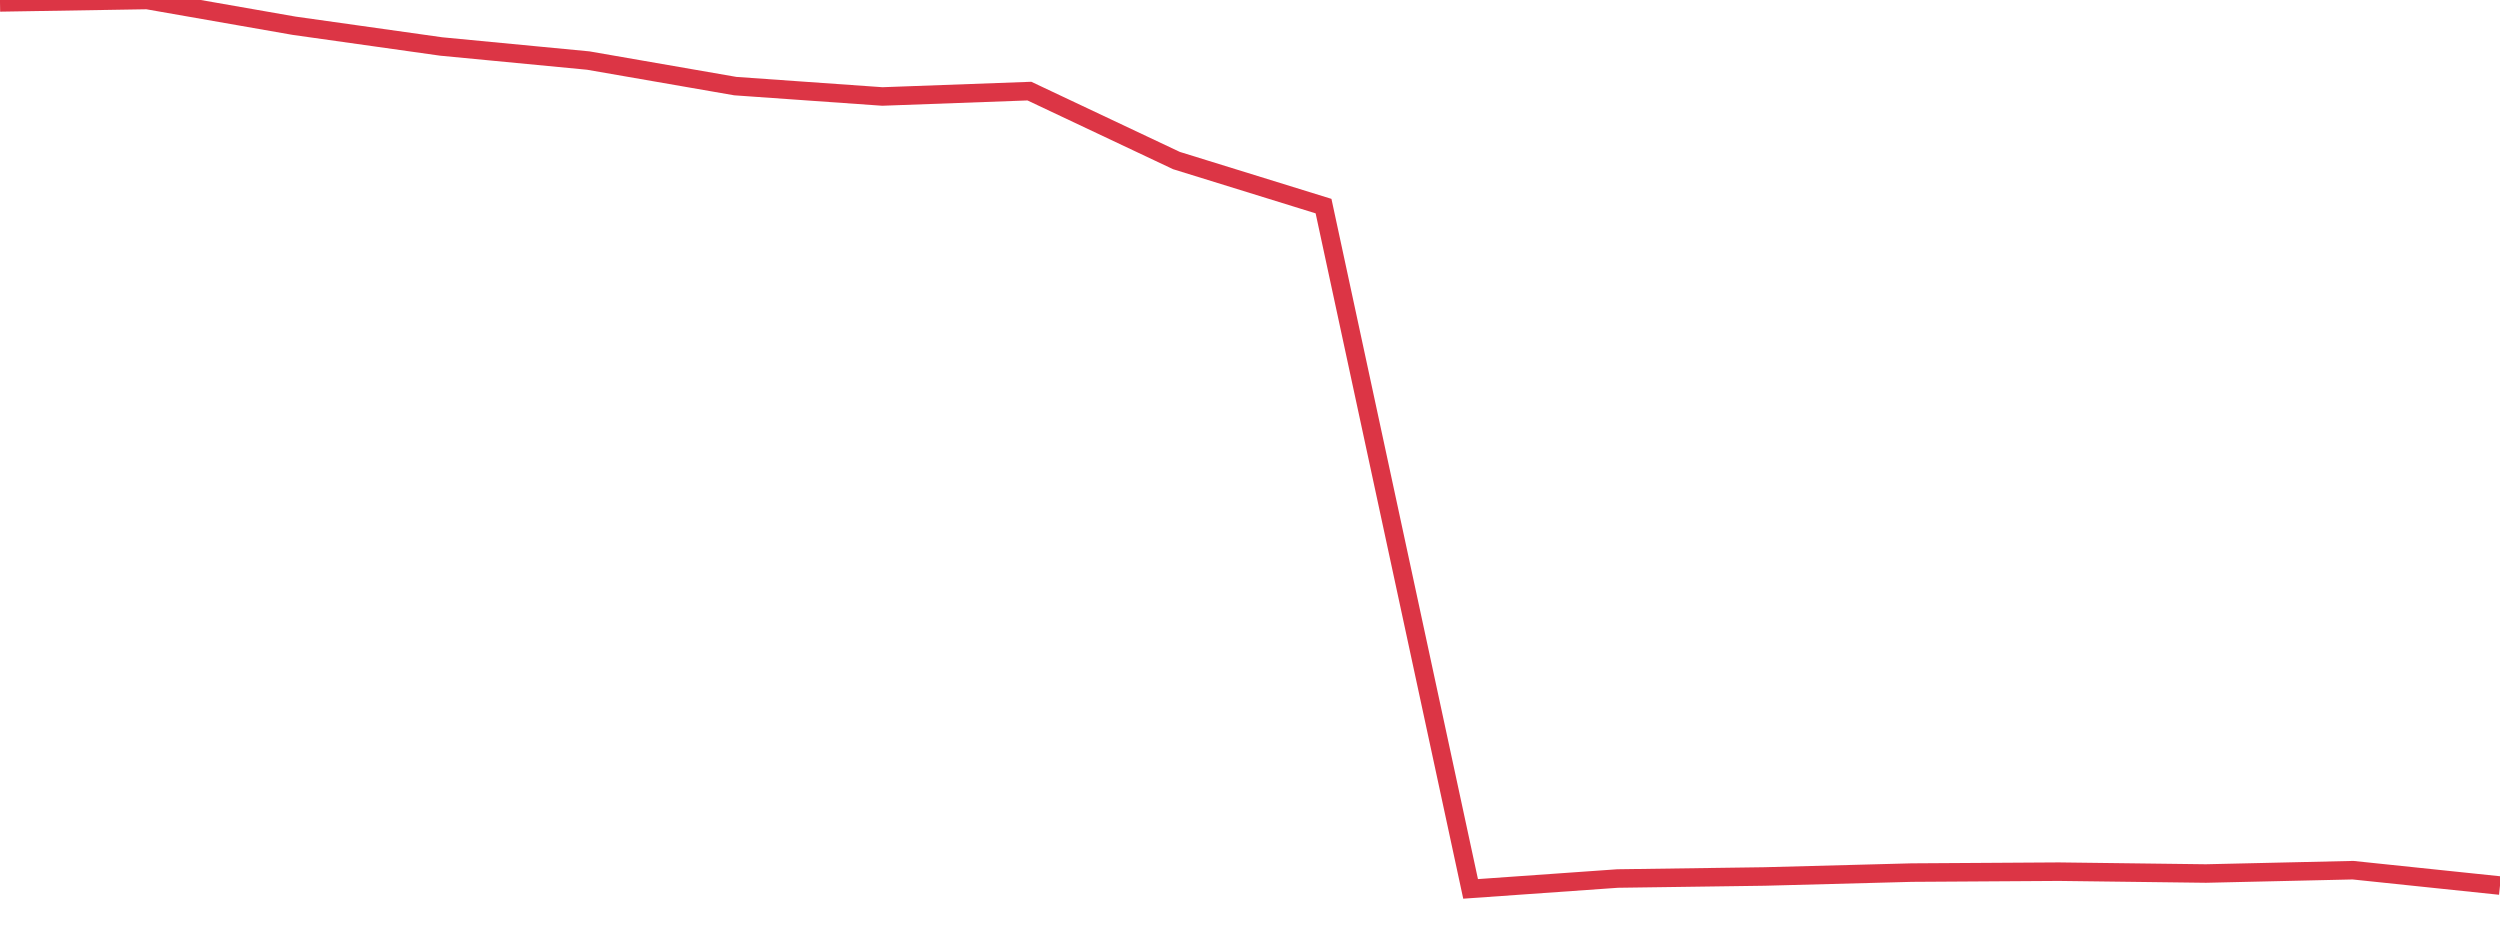 <?xml version="1.0" standalone="no"?>
<!DOCTYPE svg PUBLIC "-//W3C//DTD SVG 1.1//EN" "http://www.w3.org/Graphics/SVG/1.1/DTD/svg11.dtd">
<svg width="135" height="50" viewBox="0 0 135 50" preserveAspectRatio="none" class="sparkline" xmlns="http://www.w3.org/2000/svg"
xmlns:xlink="http://www.w3.org/1999/xlink"><path  class="sparkline--line" d="M 0 0.13 L 0 0.13 L 7.941 0 L 15.882 1.39 L 23.824 2.51 L 31.765 3.27 L 39.706 4.65 L 47.647 5.21 L 55.588 4.92 L 63.529 8.67 L 71.471 11.13 L 79.412 48 L 87.353 47.44 L 95.294 47.33 L 103.235 47.12 L 111.176 47.07 L 119.118 47.17 L 127.059 46.99 L 135 47.82" fill="none" stroke-width="1" stroke="#dc3545"></path></svg>